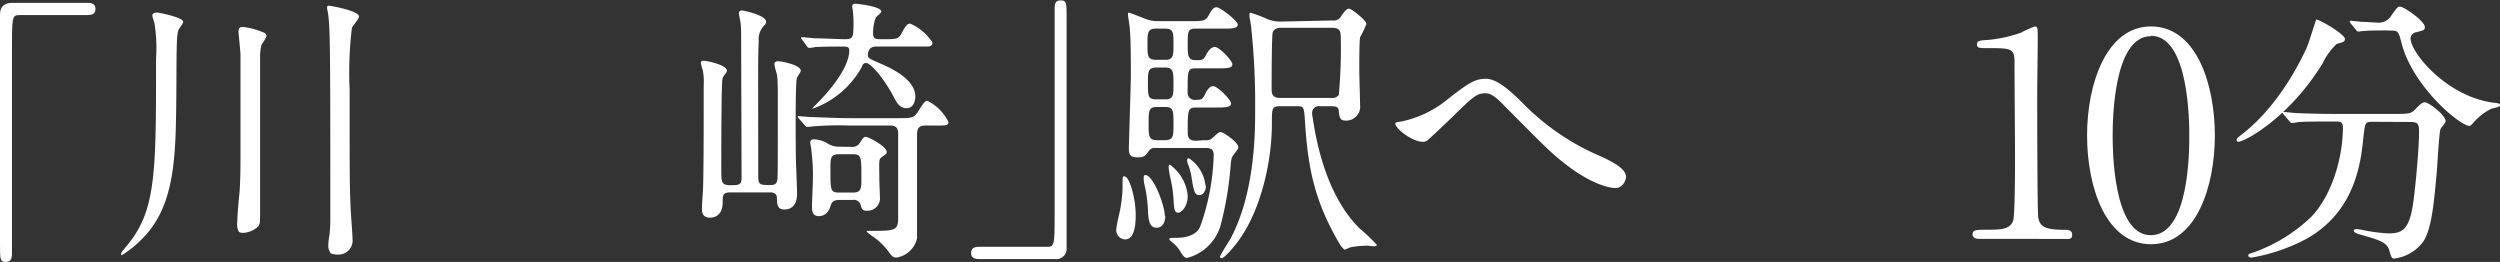 <svg xmlns="http://www.w3.org/2000/svg" viewBox="0 0 288.37 30.21"><rect x="0" y="0" width="288.37" height="30.21" fill="#333333" stroke="none"/><defs><style>.cls-1{fill:#fff;}</style></defs><g id="レイヤー_2" data-name="レイヤー 2"><g id="レイヤー_1-2" data-name="レイヤー 1"><path class="cls-1" d="M10.09.33c.62,0,.92.19.92.69s-.26.72-.92.72H2.26c-.88,0-.88.19-.88,4.12,0,3.67,0,20,0,23.3,0,.75-.16,1.05-.69,1.05C0,30.21,0,30,0,28V1.67C0,.75.52.33,1.41.33Z"/><path class="cls-1" d="M21.13,2.52c0,.2-.5.79-.56,1-.2.69-.2,1.35-.23,7.44-.07,7-.1,12.71-3.9,16.54a12.38,12.38,0,0,1-2.39,1.94c-.07,0-.07-.1-.07-.13,0-.2.07-.27.59-.89C18,24.34,18,20.15,18,6.81a18.67,18.67,0,0,0-.16-4c-.07-.36-.27-.88-.27-1,0-.33.37-.36.56-.36S21.13,2,21.13,2.52Zm6.25,23c0-.79.13-2.16.23-3.11.13-1.38.13-3.61.13-4.2,0-8.51,0-9.46,0-11.89,0-.32-.23-2.52-.23-2.65,0-.52.23-.56.53-.56a8.42,8.42,0,0,1,2.32.62.52.52,0,0,1,.39.43,5.55,5.55,0,0,1-.59,1A6,6,0,0,0,30,6.52v9.6c0,2.23,0,5.93,0,7.37,0,.23,0,1.28,0,1.47,0,.63,0,1-.33,1.25a2.73,2.73,0,0,1-1.57.65c-.17,0-.49,0-.59-.19A2.12,2.12,0,0,1,27.38,25.52Zm10.49,2.75A6,6,0,0,1,38,27.16a18,18,0,0,0,.1-2.1c0-20.31,0-22.5-.36-24a.71.71,0,0,1,0-.27c0-.13.17-.13.23-.13s3.44.56,3.44,1.25c0,.26-.75,1.11-.82,1.31a43.16,43.16,0,0,0-.26,7.14c0,9.43,0,11.2.1,13.24,0,.62.23,3.37.23,3.93a1.62,1.62,0,0,1-1.71,1.83,2.13,2.13,0,0,1-.78-.13A1.39,1.39,0,0,1,37.87,28.27Z"/><path class="cls-1" d="M85.49,5.08c0-1.38,0-2-.07-2.43,0-.16-.19-.95-.19-1.11a.32.32,0,0,1,.36-.33c.16,0,2.78.53,2.78,1.31a.58.58,0,0,1-.16.36,2.22,2.22,0,0,0-.69,1.84c-.1,1.9-.06,3.27-.06,15.62,0,1,.26,1,1.31,1,.42,0,.78,0,.88-.52.07-.33.07-.86.07-9.54,0-.59,0-2.16-.1-2.68a11.32,11.32,0,0,1-.3-1.18c0-.27.23-.36.46-.36s2.59.39,2.59,1.11c0,.13-.43.72-.46.88-.13.5-.13,4.1-.13,4.85,0,1.31,0,4.56.07,5.67.06,1.8.09,2.26.09,2.69s0,1.9-1.47,1.9c-.82,0-.85-.62-.85-1.28s-.53-.69-.82-.69H84.28c-.92,0-.92.33-.92,1.12,0,1.76-1.21,1.8-1.47,1.8-.89,0-.92-.69-.92-1s0-.55.1-1.9.1-7.6.1-12.35a7,7,0,0,0-.1-1.74,6.7,6.7,0,0,1-.23-.85c0-.26.23-.26.33-.26.42,0,2.68.49,2.68,1.15a.47.47,0,0,1-.06.19c-.4.53-.46.63-.46.82-.13.49-.13,9-.13,10.39s0,1.8,1,1.8,1.34,0,1.34-.82Zm12.42,9.4a34.26,34.26,0,0,0-4.13.1,5.86,5.86,0,0,1-.69.06c-.1,0-.16-.09-.29-.23l-.66-.75c-.1-.13-.13-.16-.13-.2s0-.06.13-.06,1.21.1,1.44.1c1.61.06,3.31.13,4.49.13h5.47c1.44,0,1.87,0,2.26-.62.79-1.22.89-1.38,1.18-1.38a5.45,5.45,0,0,1,2.42,2.42c0,.43-.32.43-1.14.43h-1.48c-.52,0-1,.1-1,1v12a2.9,2.9,0,0,1-2.36,2.23c-.36,0-.53-.1-1-.79a7.63,7.63,0,0,0-1.83-1.7c-.36-.27-.62-.46-.62-.53s.16-.06.29-.06c3,0,3.34,0,3.34-1.54V15.36c0-.88-.65-.88-.95-.88ZM92.53,4.59a.64.64,0,0,1-.13-.2.09.09,0,0,1,.1-.1c.26,0,1.34.13,1.57.13.85,0,2.66.1,3.38.1,1,0,1-.2,1-2.13a10.82,10.82,0,0,0-.1-1.31A1.8,1.8,0,0,1,98.3.72c0-.23.2-.29.36-.29s3,.29,3,.91c0,.13-.53.56-.63.66a5,5,0,0,0-.32,1.93c0,.59.45.59.82.59h.52c1.34,0,1.57,0,1.93-.65.46-.89.69-1.15,1-1.15a5.77,5.77,0,0,1,2.58,2.19c0,.46-.46.46-.65.46s-1,0-1.51,0h-4.29c-.43,0-1,.13-1,1,0,.33.13.39,1.54,1s3.93,1.87,3.93,3.77c0,.52-.23,1.34-1,1.34s-1.12-.59-1.44-1.21c-1.31-2.49-2.79-4-3.21-4s-.43.26-.56.52a10.45,10.45,0,0,1-5.64,4.75c-.09,0,.27-.36.3-.39,1.83-1.8,3.93-4.43,3.93-6.33,0-.45-.33-.45-.72-.45s-2.39,0-3.21.06a5.46,5.46,0,0,1-.69.1c-.1,0-.23-.13-.29-.23ZM98.2,16.94a1,1,0,0,0,1-.49c.36-.56.43-.66.69-.66s2.39,1.08,2.39,1.74c0,.19-.07.23-.52.55s-.33.46-.33,2.62c0,.3.06,1.64.06,1.94A1.45,1.45,0,0,1,100,24.31c-.52,0-.59-.2-.75-.75a.81.81,0,0,0-.89-.5H96.82c-.81,0-.91.4-1,.63-.33,1.24-1.21,1.24-1.37,1.24-.76,0-.79-.62-.79-1.11s.1-2.53.1-3a21,21,0,0,0-.17-3.44c0-.3-.13-.76-.13-.95s.13-.36.4-.36a3.23,3.23,0,0,1,1.67.52,2.45,2.45,0,0,0,1.31.33Zm.16,5.27c1,0,1-.46,1-1.67,0-2.46,0-2.75-1-2.75H96.79c-1,0-1,.39-1,1.83,0,2.33,0,2.59,1,2.59Z"/><path class="cls-1" d="M112.94,29.88c-.62,0-.92-.2-.92-.69s.26-.72.92-.72h7.83c.88,0,.88-.2.88-4.13,0-3.67,0-19.95,0-23.29,0-.76.16-1,.69-1,.69,0,.69.23.69,2.16V28.53a1.21,1.21,0,0,1-1.38,1.35Z"/><path class="cls-1" d="M131,24.77c0,.69,0,2.85-1.24,2.85a1.08,1.08,0,0,1-1-1.18,16.24,16.24,0,0,1,.36-1.84,16,16,0,0,0,.36-2.78c0-1.38,0-1.48.19-1.48a.8.8,0,0,1,.2.07C130.33,20.7,131,22.87,131,24.77Zm7.74-8.59c.75,0,.81,0,1.17-.32s.66-.63.86-.63c.36,0,2.06,1.18,2.06,1.74,0,.2-.07.26-.62,1-.1.13-.2.36-.26,1.12a38.49,38.49,0,0,1-1.09,6.65,5.44,5.44,0,0,1-3.89,4c-.3,0-.43-.07-.89-.85a4.12,4.12,0,0,0-.65-.76c-.07-.06-.56-.42-.56-.56s.36-.13.65-.13c2.3,0,2.76-.95,2.92-1.31A26.31,26.31,0,0,0,140,17.85c0-.78-.56-.78-1-.78h-5.76a.78.78,0,0,0-.69.29c-.46.63-.56.79-1.34.79s-1-.26-1-1c0-.52.23-7.4.23-8.51,0-1.28,0-4.26-.13-5.44,0-.2-.2-1.31-.2-1.54s0-.2.1-.2,1.67.62,2,.75a4,4,0,0,0,1.41.23h3.67c1.34,0,1.73,0,2.06-.55.46-.82.62-1.05,1-1.05s2.42,1.54,2.42,2-.68.46-1.77.46h-3c-1,0-1,.23-1,2,0,1.15.07,1.64.92,1.64.69,0,.88,0,1.15-.52s.59-1,1.08-1,2,1.57,2,2-.55.46-1.5.46h-2.66c-1,0-1,.16-1,2.75a.82.82,0,0,0,1,.88c.49,0,.69,0,.95-.52.17-.36.49-1.05,1-1.05s2.06,1.57,2.06,2-.65.46-1.73.46H138c-1,0-1,.26-1,2.92,0,.85.49.91,1,.91Zm-4.33,8.72c0,1.05-.56,1.37-1,1.37-.82,0-.95-.85-1-2.06a15.71,15.71,0,0,0-.4-2.92,3.46,3.46,0,0,1-.09-.78c0-.3.13-.36.32-.3C133.21,20.57,134.36,23.85,134.36,24.9Zm0-18c.95,0,.95-.52.95-1.77,0-1.41,0-1.83-1-1.83h-1c-1,0-1,.46-1,1.8s0,1.8,1,1.8Zm0,4.56c.95,0,.95-.49.95-1.81s0-1.86-.95-1.86h-1c-1,0-1,.46-1,1.86s0,1.81.95,1.81Zm-.1,4.71c1.05,0,1.05-.42,1.05-1.9s0-1.93-.95-1.93h-.92c-1,0-1,.43-1,1.9s0,1.93,1,1.93Zm1.61,8.36c-.49,0-.49-.43-.56-1.64a14.65,14.65,0,0,0-.36-2.36,11.2,11.2,0,0,1-.2-1.18c0-.16,0-.36.14-.36A5,5,0,0,1,137,22.57C137,23.92,136.23,24.54,135.87,24.54Zm3.18-3.11c0,.59-.3,1.08-.76,1.08s-.62-.2-.91-2.13a6.49,6.49,0,0,0-.43-1.51,1.53,1.53,0,0,1-.07-.36c0-.16.07-.26.23-.23A4.29,4.29,0,0,1,139.05,21.43ZM153.72,2.36a.93.93,0,0,0,.89-.36c.46-.69.72-1,1-1s2,1.34,2,1.77a12.77,12.77,0,0,1-.72,1.51c-.1.39-.1,3.24-.1,3.83s.1,3.67.1,4.36a1.61,1.61,0,0,1-1.64,1.44c-.69,0-.72-.33-.82-1,0-.39-.07-.66-.88-.66h-1.28a.78.78,0,0,0-.92.82,2.67,2.67,0,0,0,.07.53c.45,3,1.63,9,5.4,12.74a24.17,24.17,0,0,1,2,1.9c0,.13-.2.17-.33.17s-.65-.07-.78-.07a11.36,11.36,0,0,0-1.81.16c-.13,0-.75.3-.81.3s-.36-.36-.46-.49c-3.18-5.31-3.8-9.34-4.13-14.71-.1-1.31-.16-1.35-.95-1.35h-1.84c-1,0-1,.2-1,2,0,4.43-1.28,10-3.86,13.53-.27.4-1.58,2-1.94,2a.18.18,0,0,1-.19-.17c0-.13,1-1.73,1.21-2.06,2.85-5.34,2.85-12.35,2.85-14.91a83.14,83.14,0,0,0-.46-9.5c0-.19-.2-1.11-.2-1.34s0-.33.13-.33a15.12,15.12,0,0,1,2,.76,4.3,4.3,0,0,0,1.35.26Zm-6.12.85a.89.89,0,0,0-.79.49c-.13.36-.13,5.8-.13,6.46s.06,1.14,1,1.14h5.9a.89.89,0,0,0,.85-.36,59.53,59.53,0,0,0,.23-6.48c0-.92-.13-1.25-1-1.25Z"/><path class="cls-1" d="M175.51,11.76a27.76,27.76,0,0,0,9.17,6.29c1.54.72,2.88,1.44,2.88,2.39,0,.2-.29,1.25-1.21,1.25-.29,0-3.24-.1-8.12-4.79-.79-.75-4.3-4.29-5-5s-1.31-1.14-1.83-1.14c-1.08,0-1.38.29-4.06,2.91-.23.23-2.62,2.49-2.69,2.53a1,1,0,0,1-.52.16c-1.25,0-3.18-1.54-3.18-2.1,0-.13.06-.16.62-.23a12.36,12.36,0,0,0,5.34-2.52c2.75-2.19,3.41-2.42,4.52-2.42C172.26,9.11,173.34,9.6,175.51,11.76Z"/><path class="cls-1" d="M228.28,27.55c-.72,0-.75-.42-.75-.52,0-.53.49-.53,1.67-.53,1.77,0,2.62-.09,3-1,.23-.56.23-6.32.23-7.47,0-1.57-.06-9.21-.06-10.94,0-1.54-.46-1.54-3.21-1.54-.79,0-1.12,0-1.12-.43s.33-.46,1.34-.52a15.67,15.67,0,0,0,3.71-.82,13.49,13.49,0,0,1,1.6-.72c.36,0,.36.1.36,1.57,0,.88-.06,5.11-.06,6.09,0,1.51,0,14.09.13,14.45.23.95.69,1.34,3.11,1.34.29,0,.79,0,.79.59s-.53.46-.82.46Z"/><path class="cls-1" d="M248.11,28.17c-5.17,0-7.37-6.52-7.37-12.54S243,3.05,248.11,3.05c5.31,0,7.37,6.81,7.37,12.58S253.39,28.17,248.11,28.17Zm0-24c-4.36,0-4.42,9.83-4.42,11.5,0,1.34,0,11.5,4.42,11.46s4.42-9.76,4.42-11.46C252.53,14.25,252.53,4.13,248.11,4.13Z"/><path class="cls-1" d="M270.48,4.49c0,.33-.23.39-.92.56a7.19,7.19,0,0,0-1.63,2.22c-3.8,6.26-9,9.08-9.73,9.08a.18.18,0,0,1-.2-.2c0-.2.06-.23.69-.72,4.42-3.47,6.91-8.91,7.37-9.89.23-.49,1.08-3.28,1.11-3.28C267.4,2.16,270.48,3.93,270.48,4.49Zm3.18,9.56c-.85,0-.85.07-1.05,1.81-.29,2.88-.92,8.55-6.62,11.72a21.21,21.21,0,0,1-6.25,2.13c-.1,0-.4,0-.4-.23s.17-.22.76-.42a18.67,18.67,0,0,0,6.45-4c2.42-2.45,3.7-6.91,3.7-10.32,0-.72-.33-.72-.82-.72h-1c-1.21,0-2.78,0-3.37.07a6.75,6.75,0,0,1-.69.1c-.13,0-.2-.1-.3-.23l-.65-.75c-.1-.14-.13-.17-.13-.2s0-.1.13-.1,1.21.13,1.44.13c1.6.07,2.95.1,4.49.1h7.17c1.48,0,1.64-.07,2.16-.62s.79-.72,1-.72c.52,0,2.42,1.5,2.42,2.19,0,.17-.52.75-.59.89-.16.32-.36,4.06-.42,4.81-.36,4-.62,6.65-1.54,8.13a4.93,4.93,0,0,1-3.34,2c-.36,0-.36-.1-.63-1s-1.31-1.18-3-1.67c-.72-.2-1.08-.33-1.08-.53s.29-.19.36-.19c.23,0,1.11.19,1.28.22a20,20,0,0,0,2.32.27c1.58,0,2.46-.3,2.92-3.67.33-2.53.65-6.33.65-8,0-.88-.06-1.18-1-1.18ZM275.3,3.51c-.82,0-1.94,0-2.62.06-.1,0-.56.07-.66.07s-.13,0-.26-.2l-.62-.75a.36.36,0,0,1-.1-.23s0-.07.1-.07,1.14.13,1.34.13c.36,0,1.74.1,2,.1a1.69,1.69,0,0,0,1.37-.85c.66-.92.72-1,1-1,.43,0,2.85,1.64,2.85,2.36,0,.33-.09.36-1,.59a.76.76,0,0,0-.65.69c0,1.7,4.32,6.91,9.86,7.47.1,0,.49.06.49.26s-.85.36-1,.39a6.69,6.69,0,0,0-2,1.51c-.07.1-.43.49-.53.49-1.11,0-6.52-4.52-7.83-9.46-.36-1.41-.42-1.54-1.18-1.54Z"/></g></g></svg>